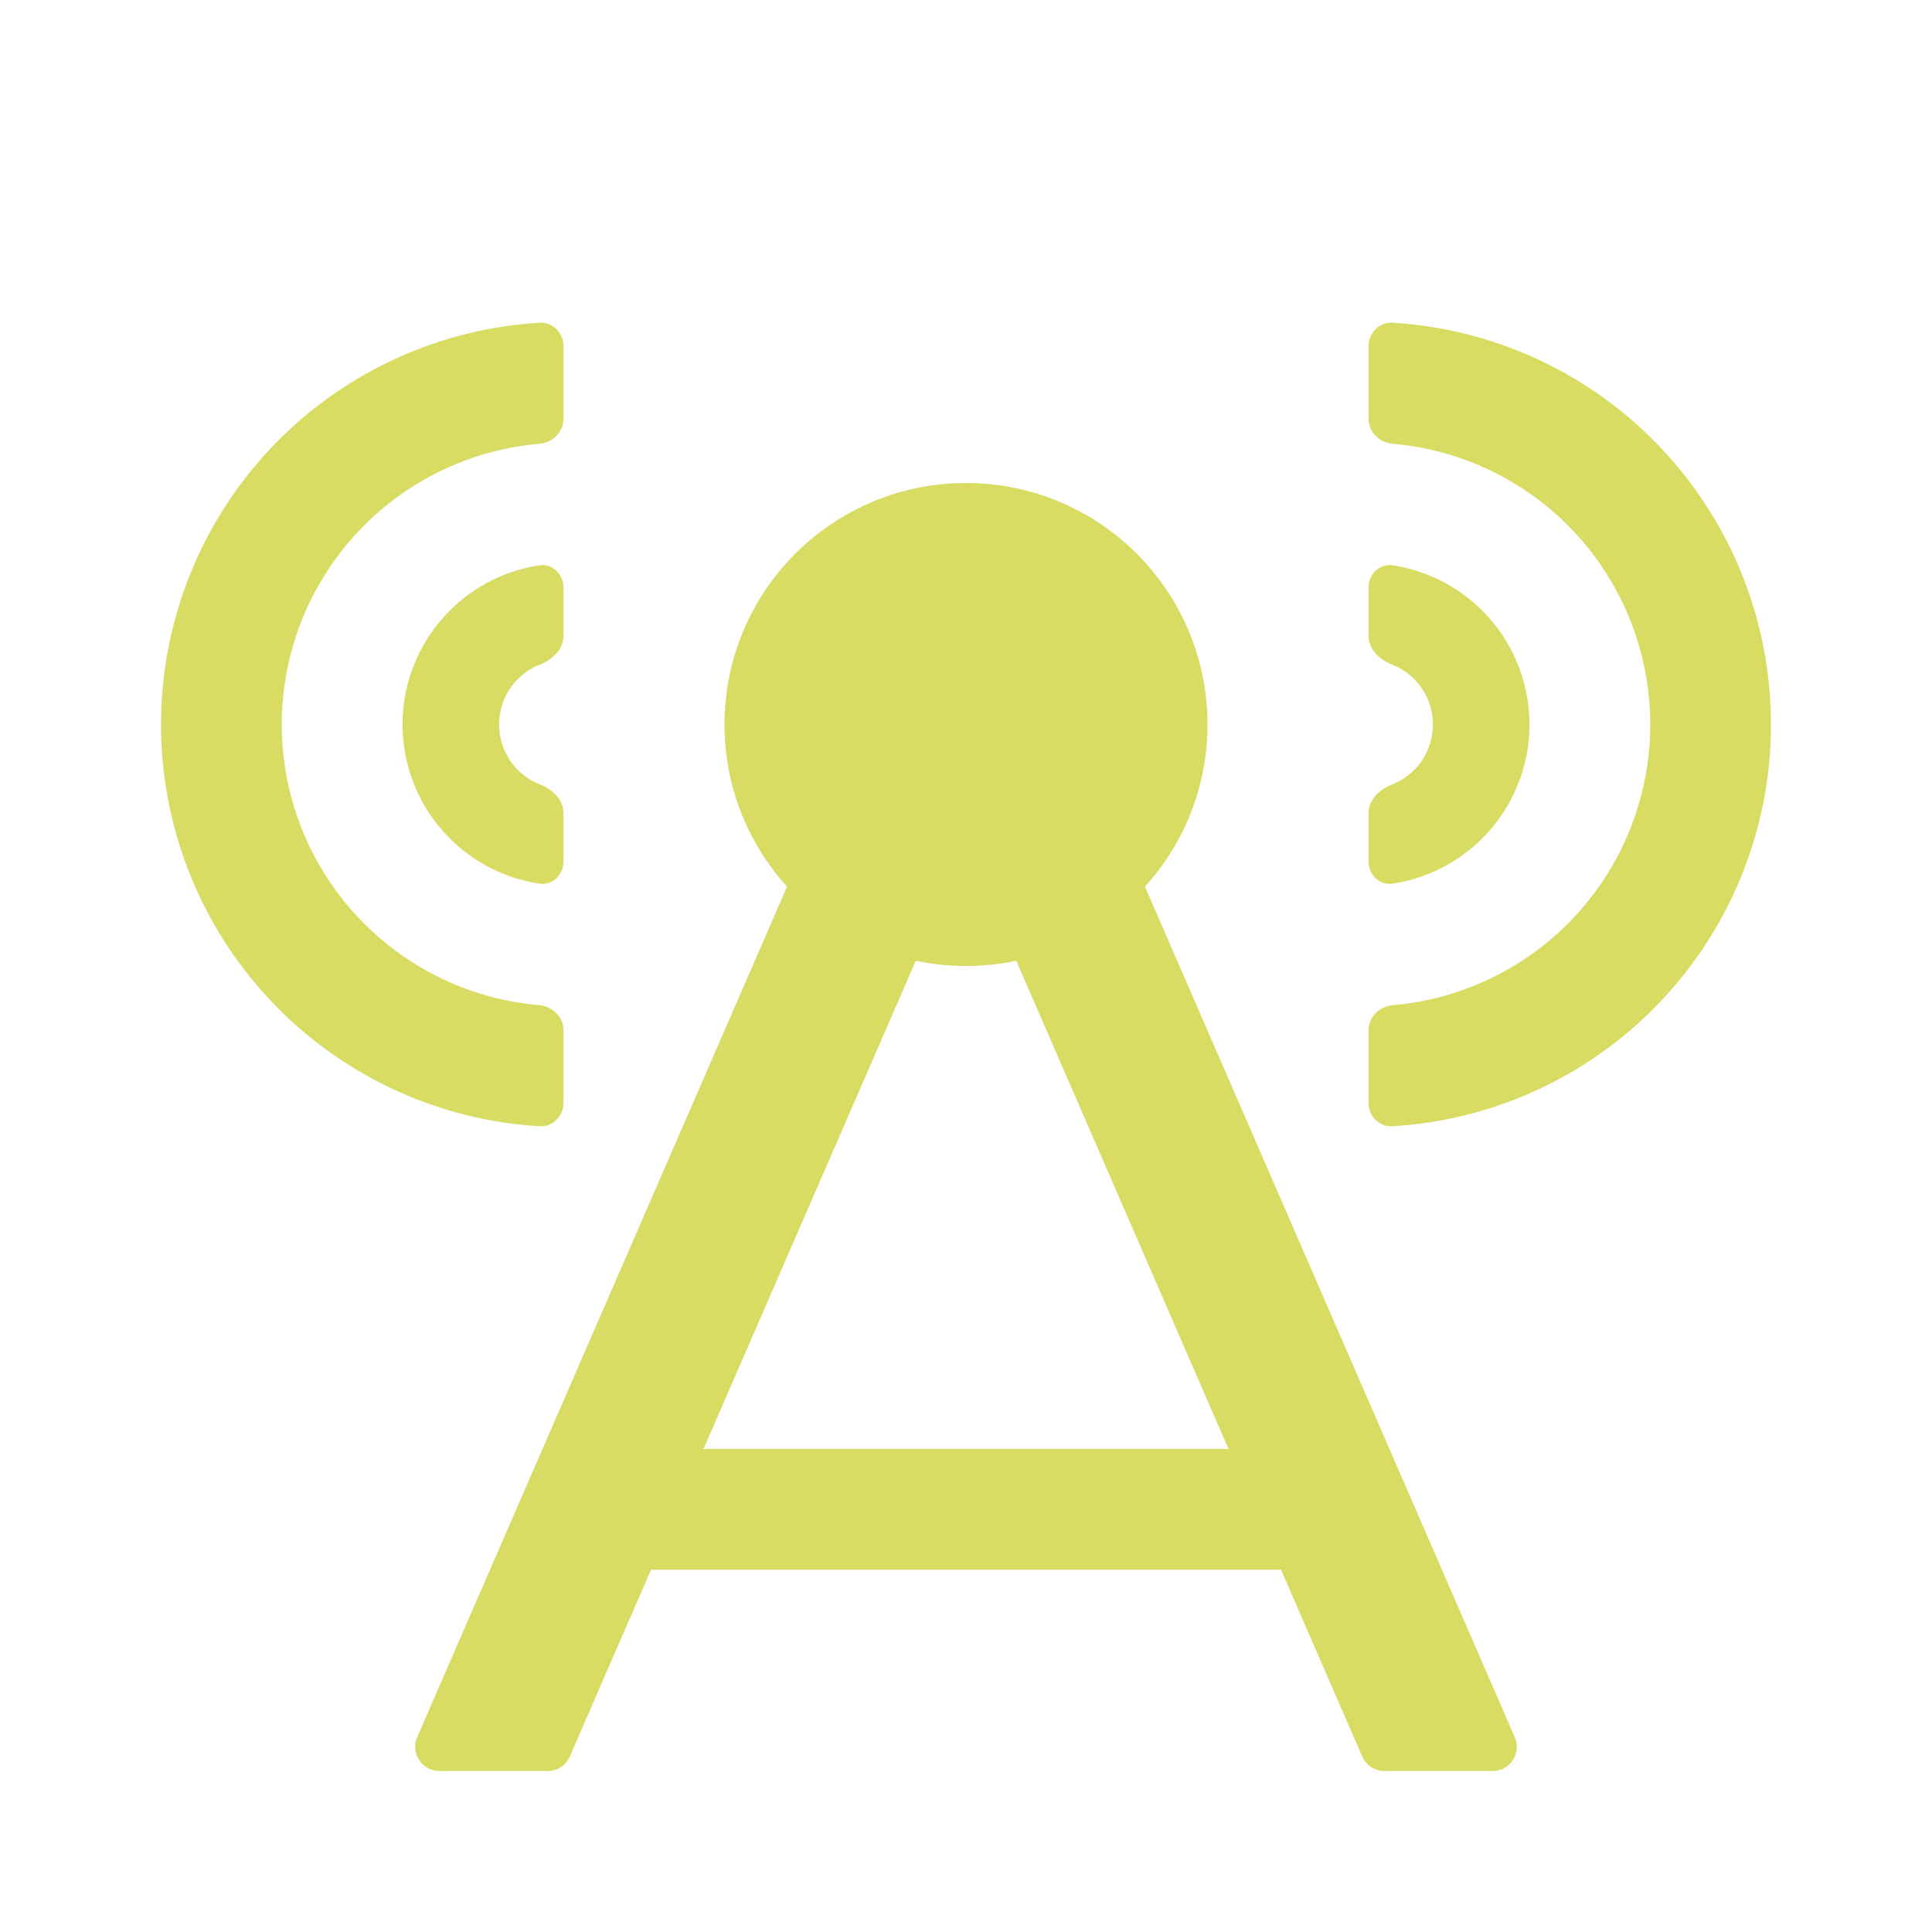 <svg width="24" height="24" viewBox="0 0 24 24" fill="none" xmlns="http://www.w3.org/2000/svg">
<path d="M17 10.7C17 10.866 17.135 11.002 17.299 10.977C17.719 10.914 18.11 10.718 18.414 10.414C18.789 10.039 19 9.53 19 9C19 8.47 18.789 7.961 18.414 7.586C18.11 7.282 17.719 7.086 17.299 7.022C17.135 6.998 17 7.134 17 7.3V7.9C17 8.066 17.139 8.195 17.293 8.256C17.394 8.295 17.487 8.356 17.566 8.434C17.716 8.584 17.8 8.788 17.8 9C17.8 9.212 17.716 9.416 17.566 9.566C17.487 9.644 17.394 9.705 17.293 9.744C17.139 9.805 17 9.934 17 10.1L17 10.7Z" fill="#D8DC63"/>
<path d="M17 13.7C17 13.866 17.134 14.001 17.3 13.991C18.517 13.918 19.669 13.402 20.535 12.536C21.473 11.598 22 10.326 22 9C22 7.674 21.473 6.402 20.535 5.464C19.669 4.598 18.517 4.082 17.3 4.009C17.134 3.999 17 4.134 17 4.3V5.2C17 5.366 17.135 5.499 17.3 5.513C18.118 5.583 18.89 5.94 19.475 6.525C20.131 7.182 20.5 8.072 20.5 9C20.5 9.928 20.131 10.819 19.475 11.475C18.89 12.06 18.118 12.417 17.3 12.487C17.135 12.501 17 12.634 17 12.8V13.7Z" fill="#D8DC63"/>
<path d="M7 10.7C7 10.866 6.865 11.002 6.701 10.977C6.281 10.914 5.89 10.718 5.586 10.414C5.211 10.039 5 9.53 5 9C5 8.47 5.211 7.961 5.586 7.586C5.89 7.282 6.281 7.086 6.701 7.022C6.865 6.998 7 7.134 7 7.3V7.9C7 8.066 6.861 8.195 6.707 8.256C6.606 8.295 6.513 8.356 6.434 8.434C6.284 8.584 6.2 8.788 6.2 9C6.2 9.212 6.284 9.416 6.434 9.566C6.513 9.644 6.606 9.705 6.707 9.744C6.861 9.805 7 9.934 7 10.1L7 10.7Z" fill="#D8DC63"/>
<path d="M7 13.7C7 13.866 6.866 14.001 6.7 13.991C5.483 13.918 4.331 13.402 3.464 12.536C2.527 11.598 2 10.326 2 9C2 7.674 2.527 6.402 3.464 5.464C4.331 4.598 5.483 4.082 6.7 4.009C6.866 3.999 7 4.134 7 4.3V5.2C7 5.366 6.865 5.499 6.7 5.513C5.882 5.583 5.111 5.94 4.525 6.525C3.869 7.182 3.5 8.072 3.5 9C3.5 9.928 3.869 10.819 4.525 11.475C5.111 12.06 5.882 12.417 6.7 12.487C6.865 12.501 7 12.634 7 12.8V13.7Z" fill="#D8DC63"/>
<path fill-rule="evenodd" clip-rule="evenodd" d="M14.223 11.014C14.706 10.482 15 9.775 15 9C15 7.343 13.657 6 12 6C10.343 6 9 7.343 9 9C9 9.775 9.294 10.482 9.777 11.014L5.182 21.58C5.096 21.779 5.242 22 5.458 22H6.803C6.923 22 7.031 21.929 7.078 21.82L8.087 19.5H15.913L16.922 21.82C16.969 21.929 17.077 22 17.197 22H18.542C18.759 22 18.904 21.779 18.817 21.58L14.223 11.014ZM12.624 11.935L15.261 18H8.739L11.376 11.935C11.577 11.978 11.786 12 12 12C12.214 12 12.423 11.978 12.624 11.935Z" fill="#D8DC63"/>
</svg>
